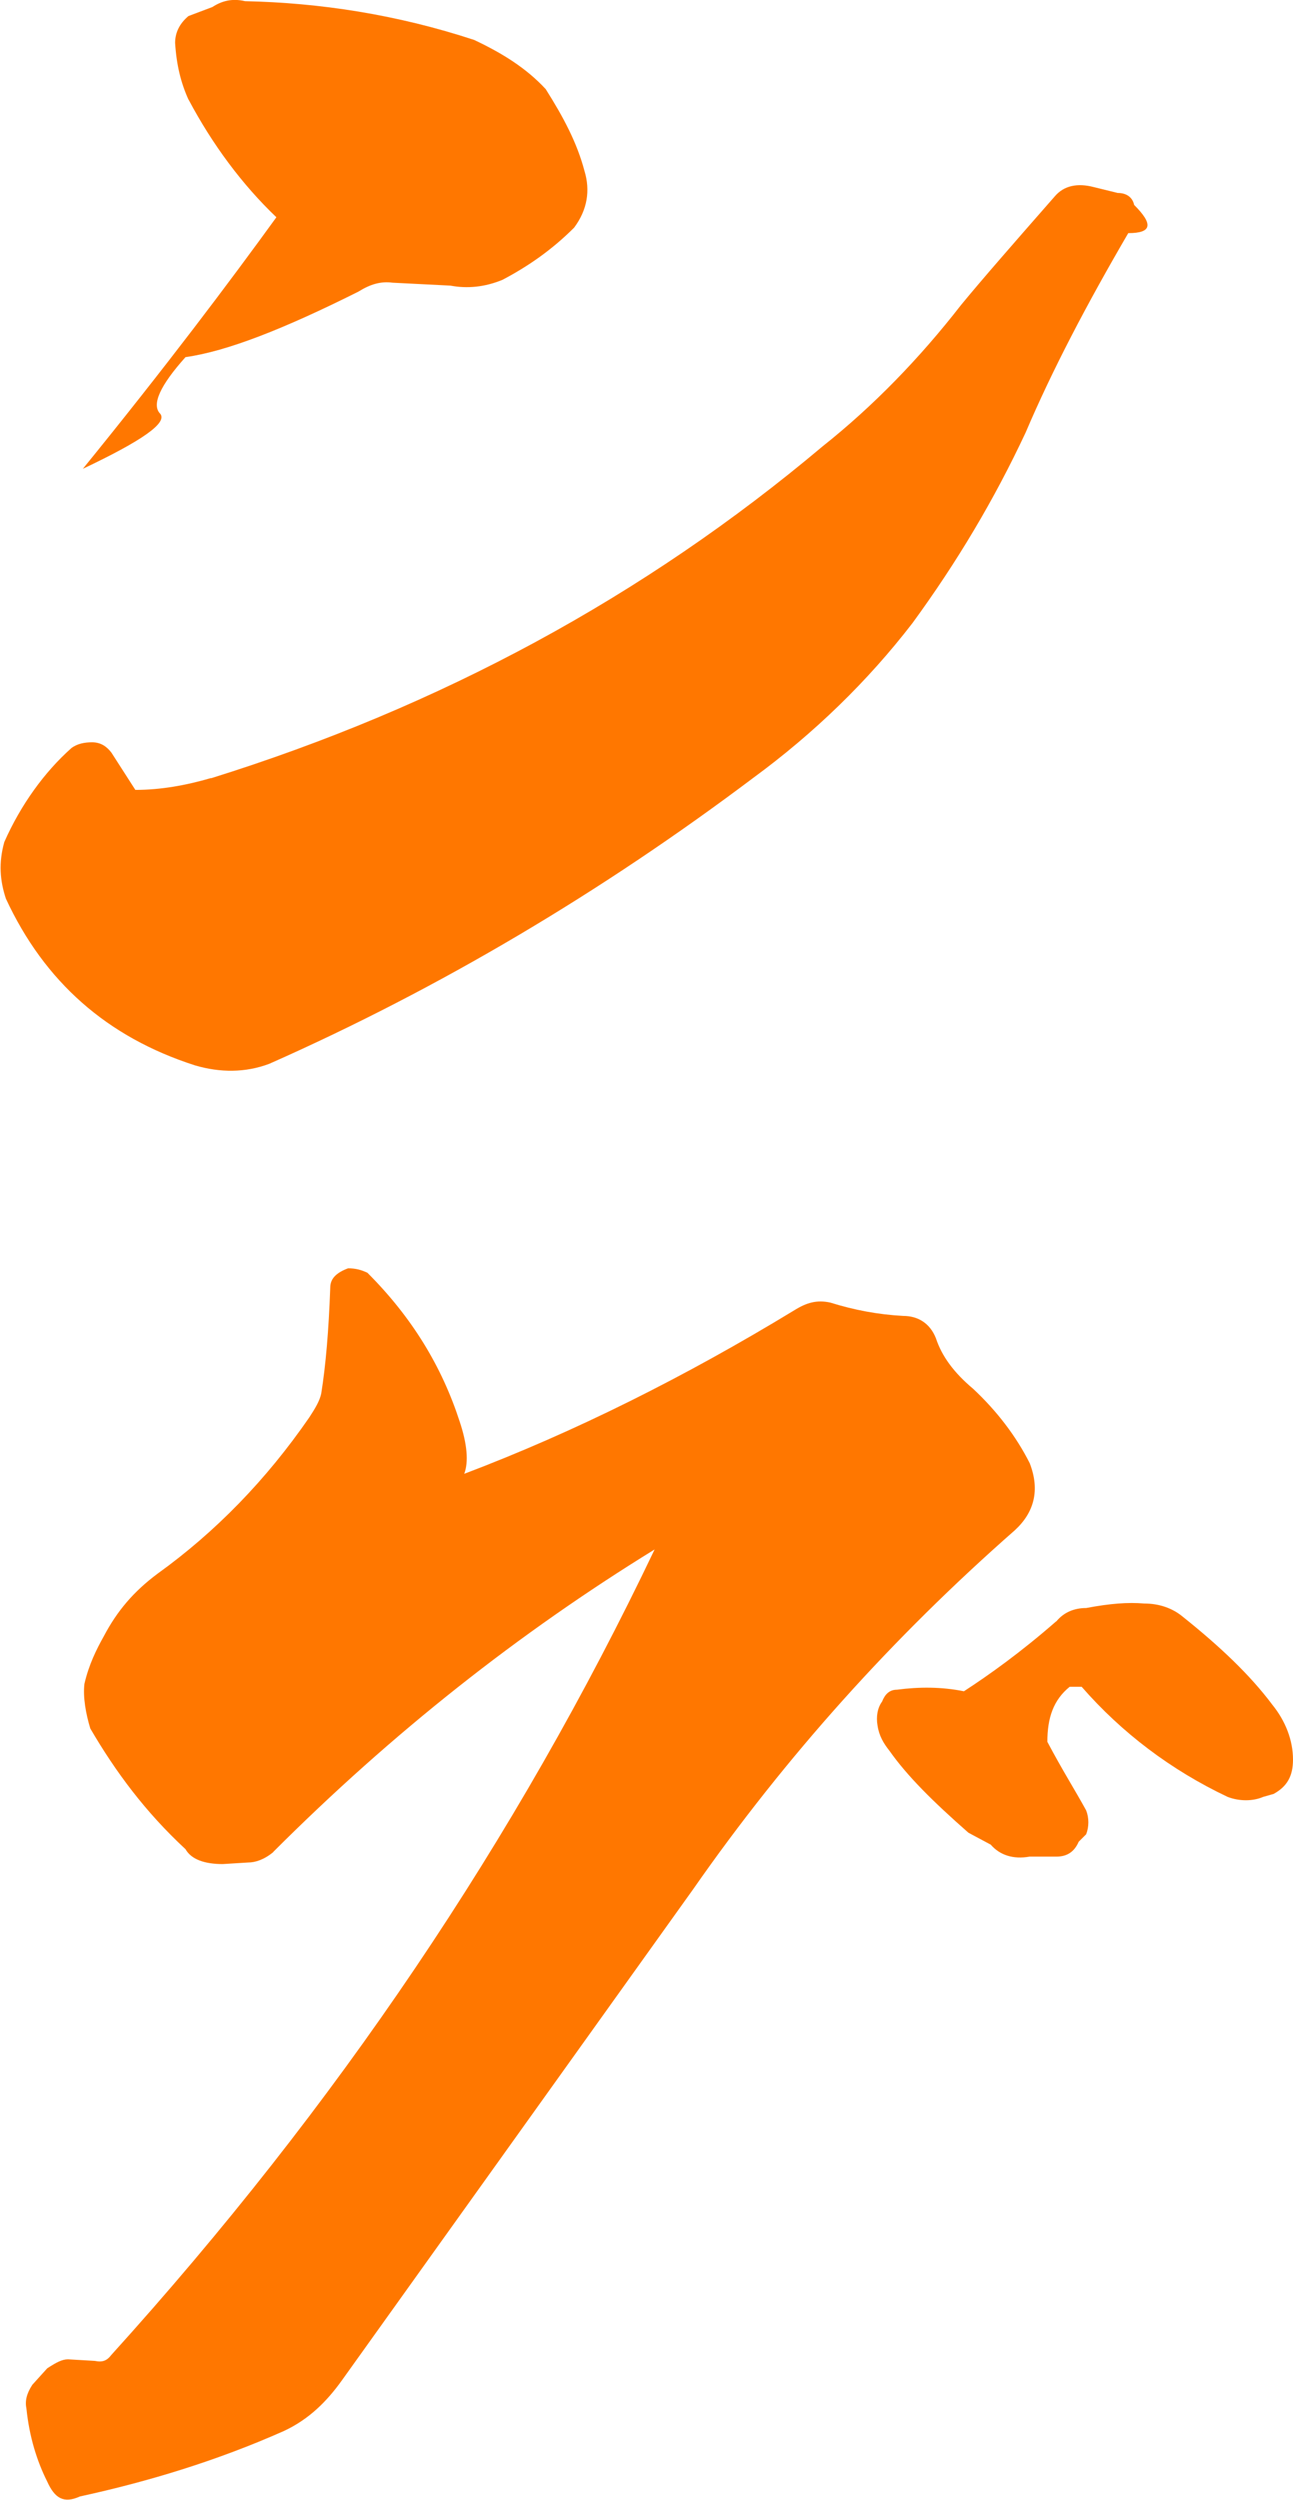<?xml version="1.0" encoding="UTF-8"?>
<svg id="_レイヤー_2" data-name="レイヤー_2" xmlns="http://www.w3.org/2000/svg" viewBox="0 0 66.01 127.62">
  <defs>
    <style>
      .cls-1 {
        fill: #f70;
      }
    </style>
  </defs>
  <g id="_x30_1">
    <g>
      <path class="cls-1" d="M10.76,39.73c11.7-3.65,22.12-9.27,31.24-16.95,2.58-2.05,4.94-4.48,7.07-7.22,1.06-1.29,2.66-3.12,4.79-5.55.46-.53,1.14-.68,1.98-.46l1.22.3c.46,0,.76.23.84.61.99.99.91,1.44-.3,1.44-2.13,3.65-3.88,6.99-5.24,10.18-1.6,3.42-3.5,6.61-5.78,9.73-2.28,2.96-5.02,5.62-8.13,7.9-7.68,5.78-15.96,10.72-24.7,14.59-1.22.46-2.51.46-3.8.08-4.48-1.44-7.68-4.26-9.65-8.51-.3-.91-.38-1.82-.08-2.89.84-1.9,2.05-3.57,3.42-4.79.3-.23.68-.3,1.06-.3.46,0,.76.23.99.53l1.22,1.9c1.29,0,2.58-.23,3.88-.61ZM9.62,5.08c-.38-.84-.61-1.75-.68-2.89,0-.53.23-.99.68-1.37l1.22-.46c.46-.3.99-.46,1.67-.3,3.8.08,7.75.68,11.7,1.98,1.44.68,2.66,1.44,3.65,2.51.91,1.44,1.6,2.74,1.98,4.18.3.99.15,1.98-.53,2.89-1.14,1.14-2.36,1.98-3.65,2.66-.91.38-1.82.46-2.66.3l-2.96-.15c-.61-.08-1.14.08-1.75.46-3.8,1.9-6.69,3.04-8.82,3.34-1.29,1.44-1.75,2.43-1.29,2.89.38.46-.91,1.37-3.95,2.81,4.26-5.24,7.52-9.58,9.88-12.84-1.75-1.67-3.27-3.72-4.48-6Z"/>
      <path class="cls-1" d="M13.95,94.54c-.46.38-.91.53-1.29.53l-1.29.08c-.91,0-1.6-.23-1.9-.76-2.05-1.9-3.57-3.95-4.86-6.16-.23-.76-.38-1.6-.3-2.28.23-.99.61-1.75.99-2.43.68-1.29,1.52-2.28,2.74-3.19,2.96-2.13,5.55-4.79,7.75-7.98.3-.46.53-.84.61-1.22.23-1.44.38-3.19.46-5.4,0-.46.3-.76.91-.99.38,0,.68.08.99.23,2.28,2.28,3.8,4.79,4.71,7.6.38,1.14.46,2.05.23,2.66,5.62-2.13,11.25-4.94,16.87-8.36.61-.38,1.14-.53,1.82-.38,1.22.38,2.43.61,3.72.68.76,0,1.37.38,1.67,1.14.3.91.91,1.75,1.9,2.58,1.22,1.14,2.2,2.43,2.89,3.8.53,1.37.23,2.51-.76,3.42-6.23,5.47-11.7,11.55-16.42,18.32l-17.94,25.08c-.76,1.06-1.67,1.98-2.96,2.58-3.42,1.52-6.92,2.58-10.41,3.34-.84.38-1.29.08-1.67-.76-.53-1.06-.91-2.28-1.06-3.72-.08-.38,0-.76.3-1.22l.76-.84c.46-.3.76-.46,1.06-.46l1.37.08c.38.08.61,0,.84-.3,11.48-12.69,20.67-26.3,27.74-41.12-6.92,4.26-13.38,9.35-19.46,15.43ZM53.93,82.76c.38-.46.91-.68,1.52-.68,1.22-.23,2.13-.3,2.96-.23.76,0,1.44.23,1.98.68,1.9,1.52,3.42,2.96,4.56,4.48.68.84,1.06,1.82,1.06,2.81,0,.84-.3,1.37-.99,1.75l-.53.15c-.53.23-1.22.23-1.82,0-2.89-1.37-5.4-3.27-7.45-5.62h-.61c-.84.68-1.14,1.6-1.14,2.81.76,1.44,1.44,2.51,1.98,3.5.15.38.15.84,0,1.22l-.38.38c-.23.53-.61.76-1.14.76h-1.37c-.84.15-1.52-.08-1.98-.61l-1.14-.61c-1.82-1.6-3.12-2.89-4.03-4.18-.3-.38-.53-.76-.61-1.29-.08-.46,0-.91.23-1.22.15-.38.38-.61.76-.61,1.14-.15,2.28-.15,3.42.08,1.29-.84,2.89-1.98,4.71-3.57Z"/>
    </g>
  </g>
</svg>